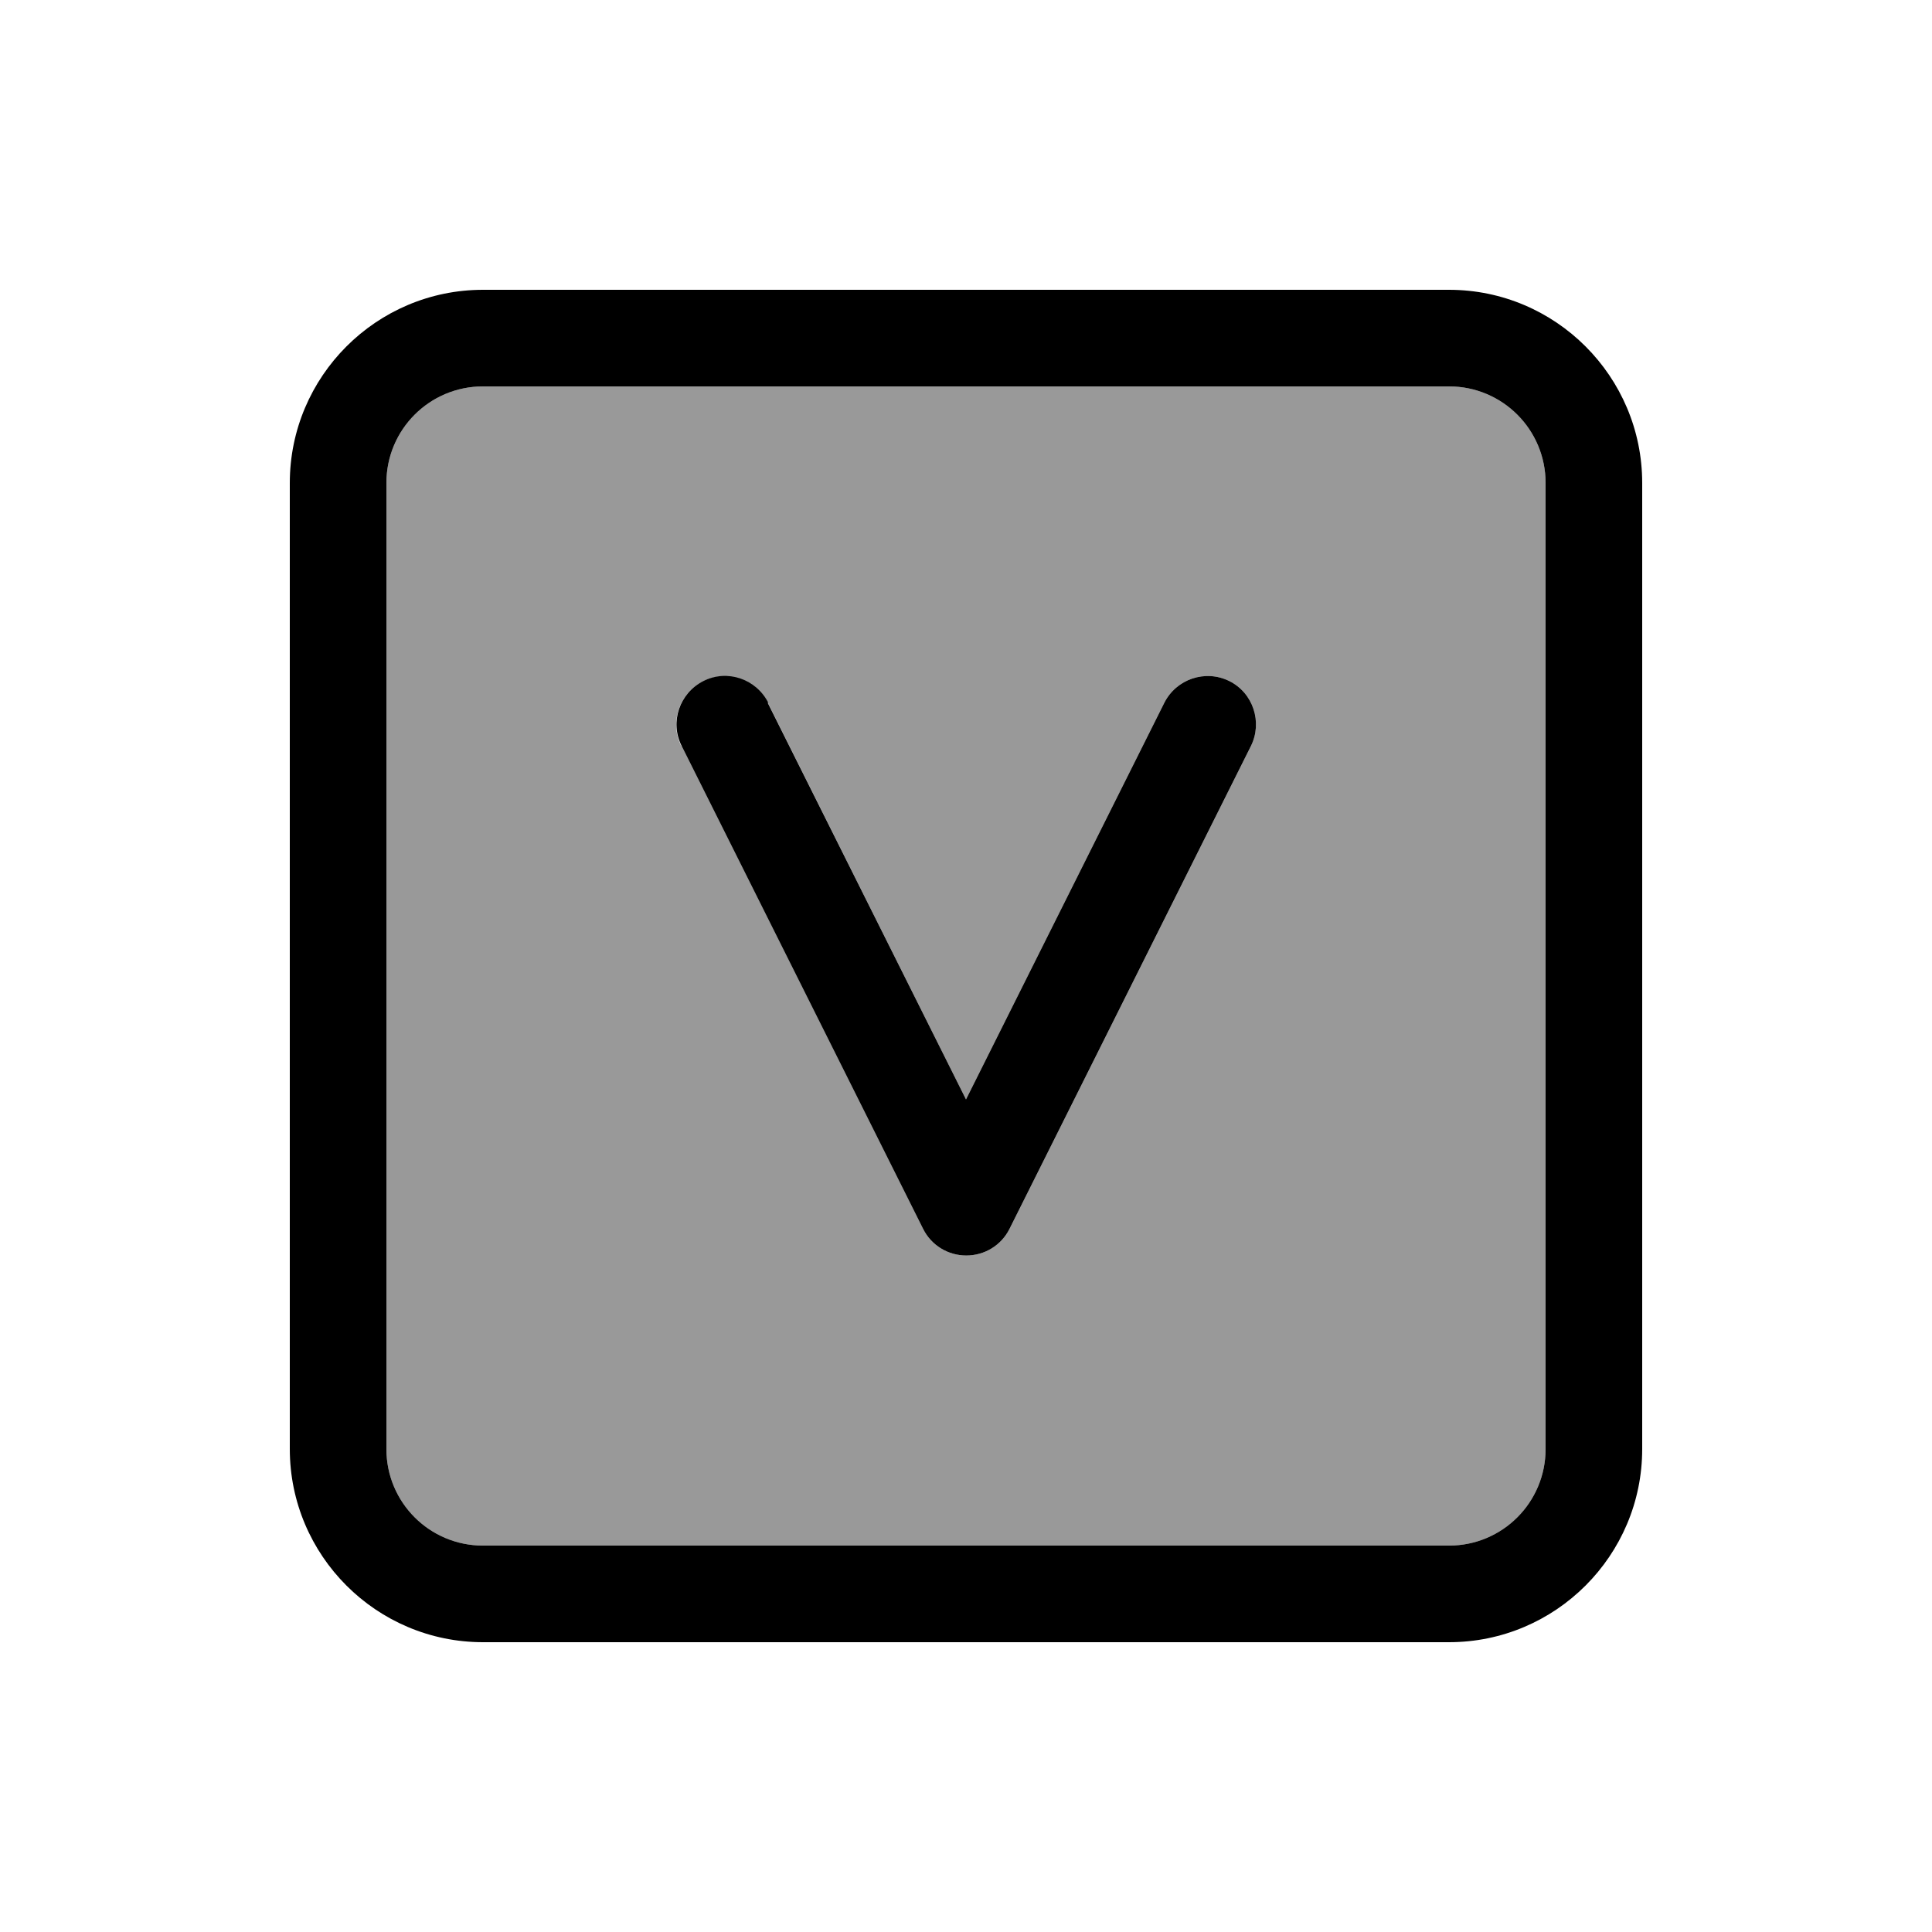 <svg xmlns="http://www.w3.org/2000/svg" viewBox="0 0 640 640"><!--! Font Awesome Pro 7.1.0 by @fontawesome - https://fontawesome.com License - https://fontawesome.com/license (Commercial License) Copyright 2025 Fonticons, Inc. --><path opacity=".4" fill="currentColor" d="M128 160L128 480C128 497.7 142.3 512 160 512L480 512C497.7 512 512 497.7 512 480L512 160C512 142.3 497.7 128 480 128L160 128C142.3 128 128 142.3 128 160zM225.7 247.2C221.7 239.3 225 229.7 232.9 225.7C240.8 221.7 250.4 225 254.4 232.9L320 364.2L385.7 232.8C389.7 224.9 399.3 221.7 407.2 225.6C415.1 229.5 418.3 239.2 414.4 247.1L334.4 407.1C331.7 412.5 326.2 415.9 320.1 415.9C314 415.9 308.5 412.5 305.8 407.1L225.8 247.1z"/><path fill="currentColor" d="M160 128C142.3 128 128 142.3 128 160L128 480C128 497.7 142.3 512 160 512L480 512C497.7 512 512 497.7 512 480L512 160C512 142.3 497.7 128 480 128L160 128zM96 160C96 124.7 124.7 96 160 96L480 96C515.3 96 544 124.7 544 160L544 480C544 515.3 515.3 544 480 544L160 544C124.7 544 96 515.3 96 480L96 160zM254.3 232.8L320 364.2L385.7 232.8C389.7 224.9 399.3 221.7 407.2 225.6C415.1 229.5 418.3 239.2 414.4 247.1L334.4 407.1C331.7 412.5 326.2 415.9 320.1 415.9C314 415.9 308.5 412.5 305.8 407.1L225.8 247.1C221.8 239.2 225.1 229.6 233 225.6C240.9 221.6 250.5 224.9 254.5 232.8z"/></svg>